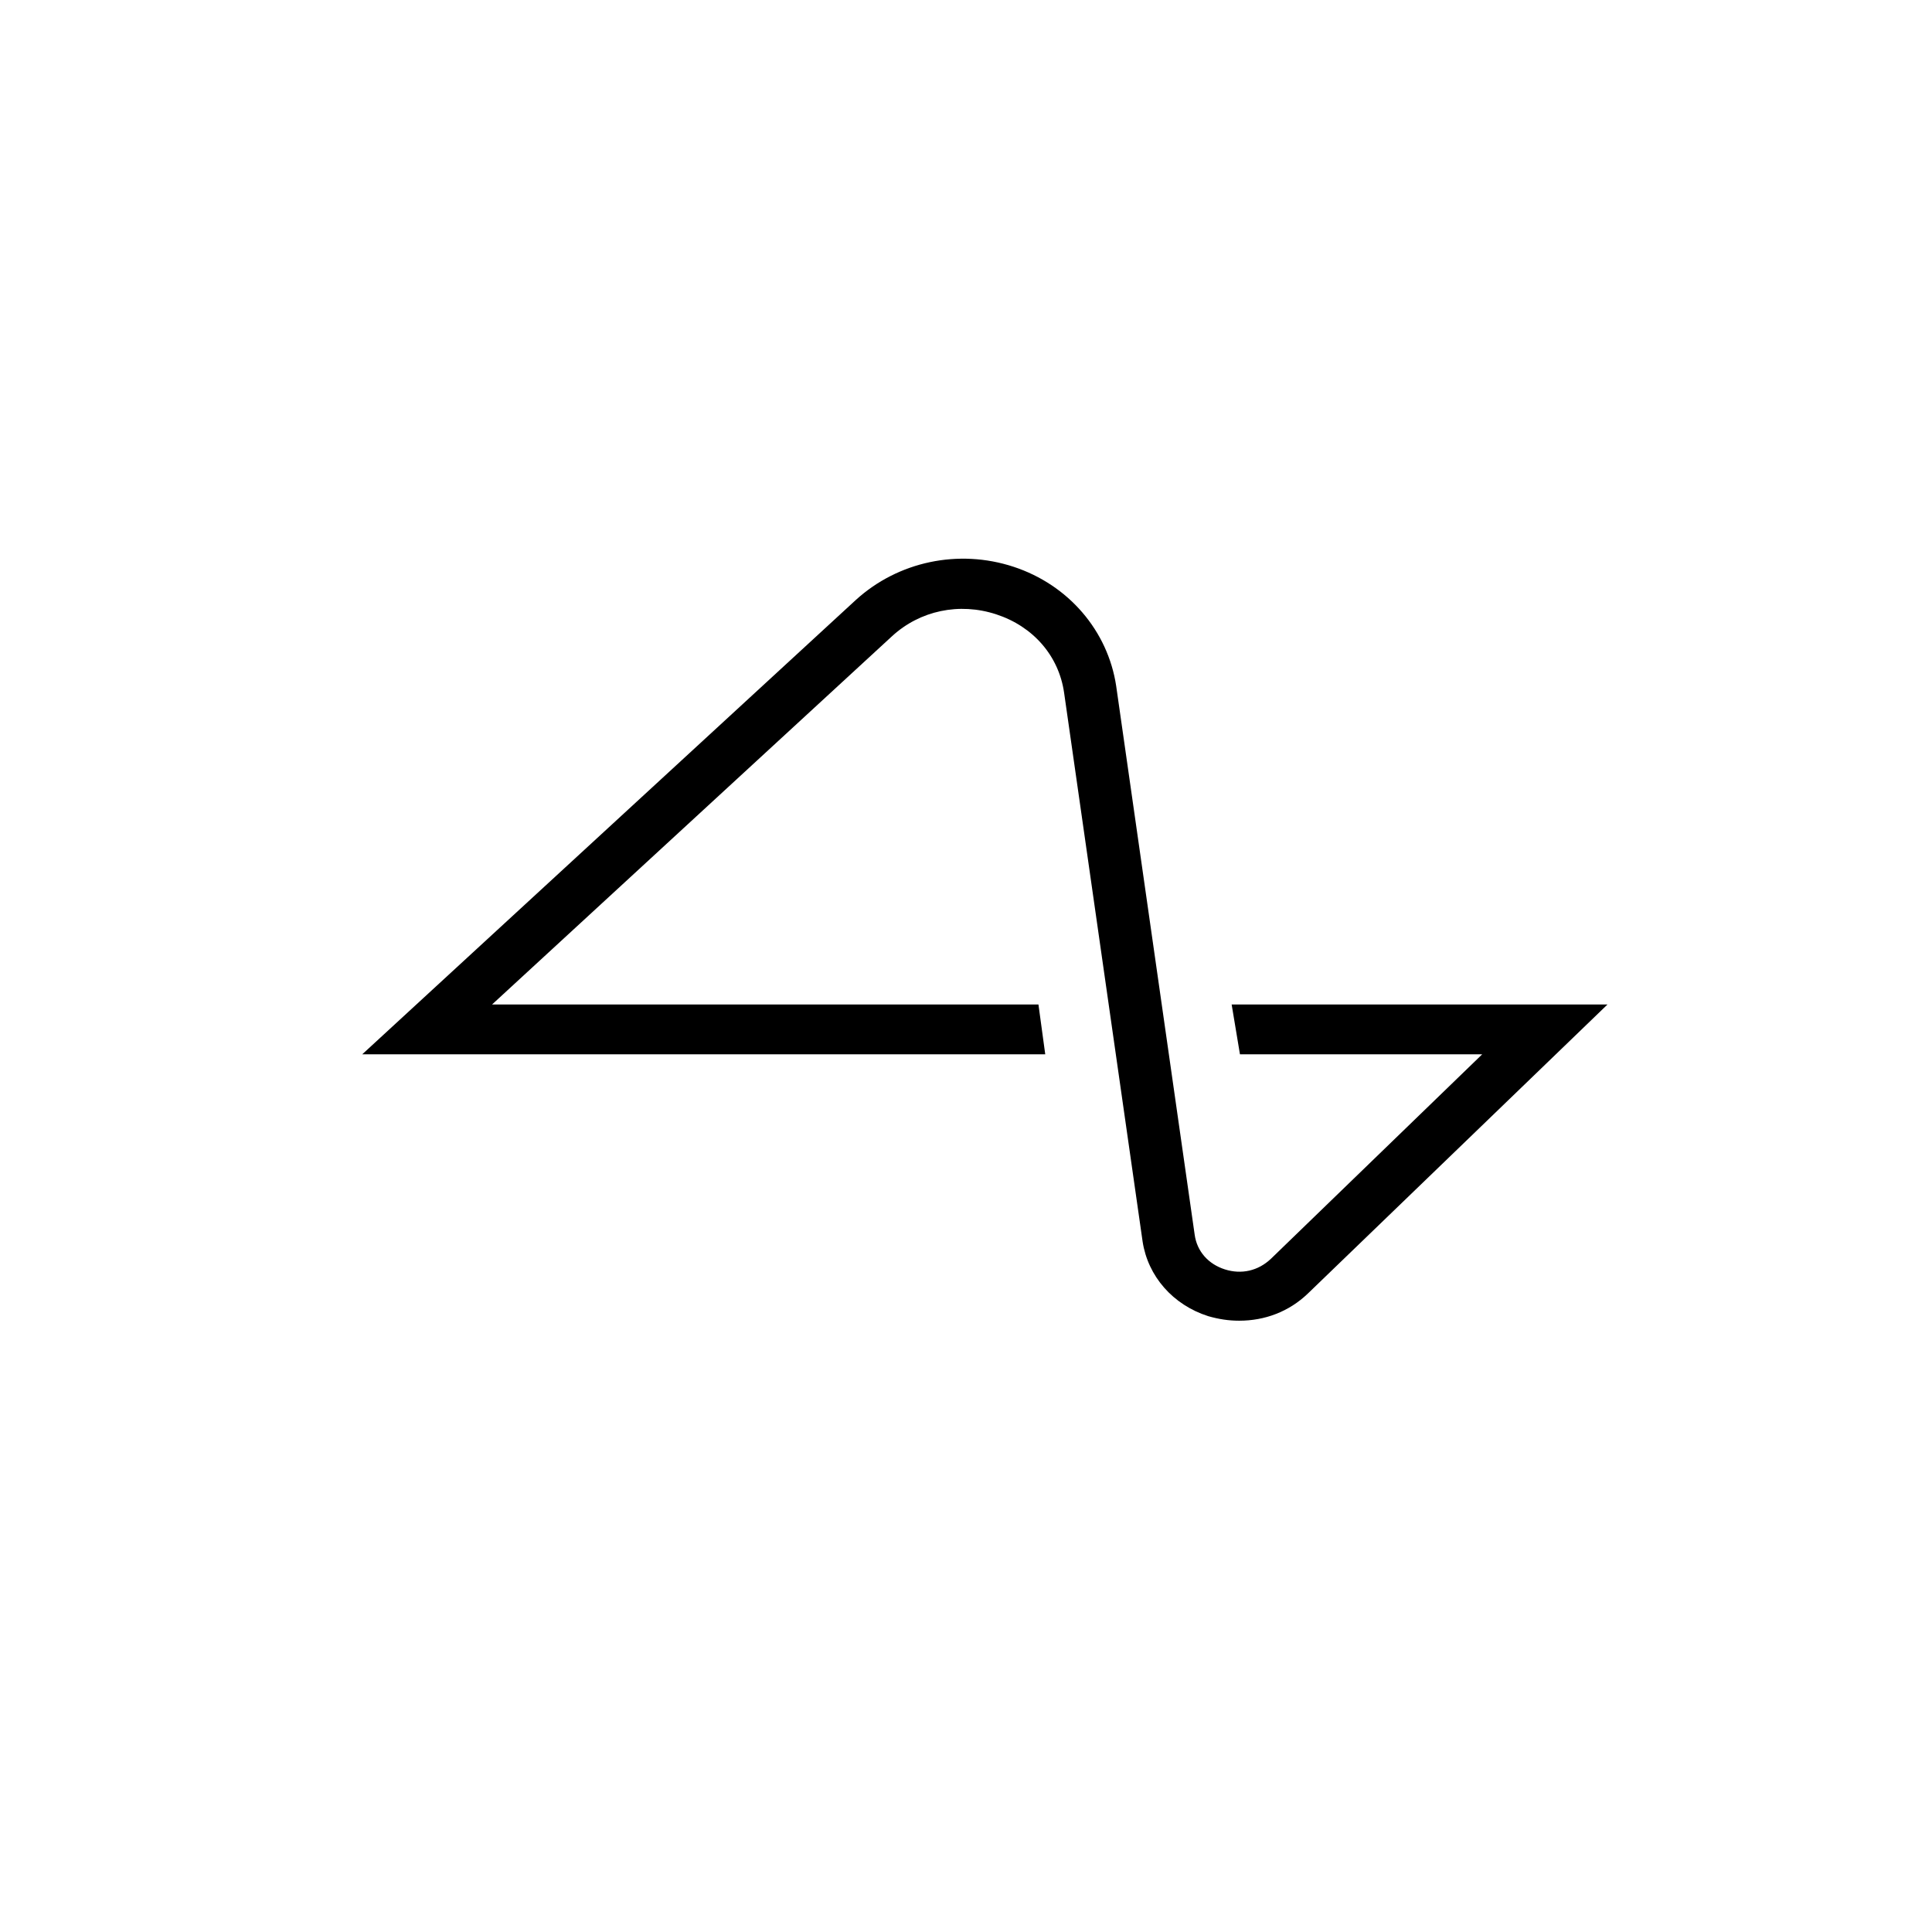 <?xml version="1.0" encoding="utf-8"?>
<!-- Generator: Adobe Illustrator 28.0.0, SVG Export Plug-In . SVG Version: 6.00 Build 0)  -->
<svg version="1.2" baseProfile="tiny-ps" xmlns="http://www.w3.org/2000/svg" viewBox="0 0 256 256">
  <title>Neuralink Corp.</title>
<rect fill="#FFFFFF" width="256" height="256" />
<path fill-rule="evenodd" d="M138.5,139.7H48l65.4-60.2c5.6-5.1,13.6-6.8,20.9-4.4c7.3,2.4,12.5,8.5,13.6,15.8l10.4,72.7  c0.3,2.2,1.8,3.9,4,4.6c2.2,0.7,4.4,0.2,6.1-1.4l28-27.1h-32.1l-1.1-6.6H213l-39.7,38.3c-2.5,2.4-5.7,3.6-9.1,3.6  c-1.4,0-2.7-0.2-4.1-0.6c-4.7-1.5-8-5.3-8.7-9.9L141,91.8c-0.7-4.9-4.1-8.8-9-10.4c-4.9-1.6-10.1-0.5-13.8,2.9l-53,48.8h72.4  L138.5,139.7z" />
</svg>